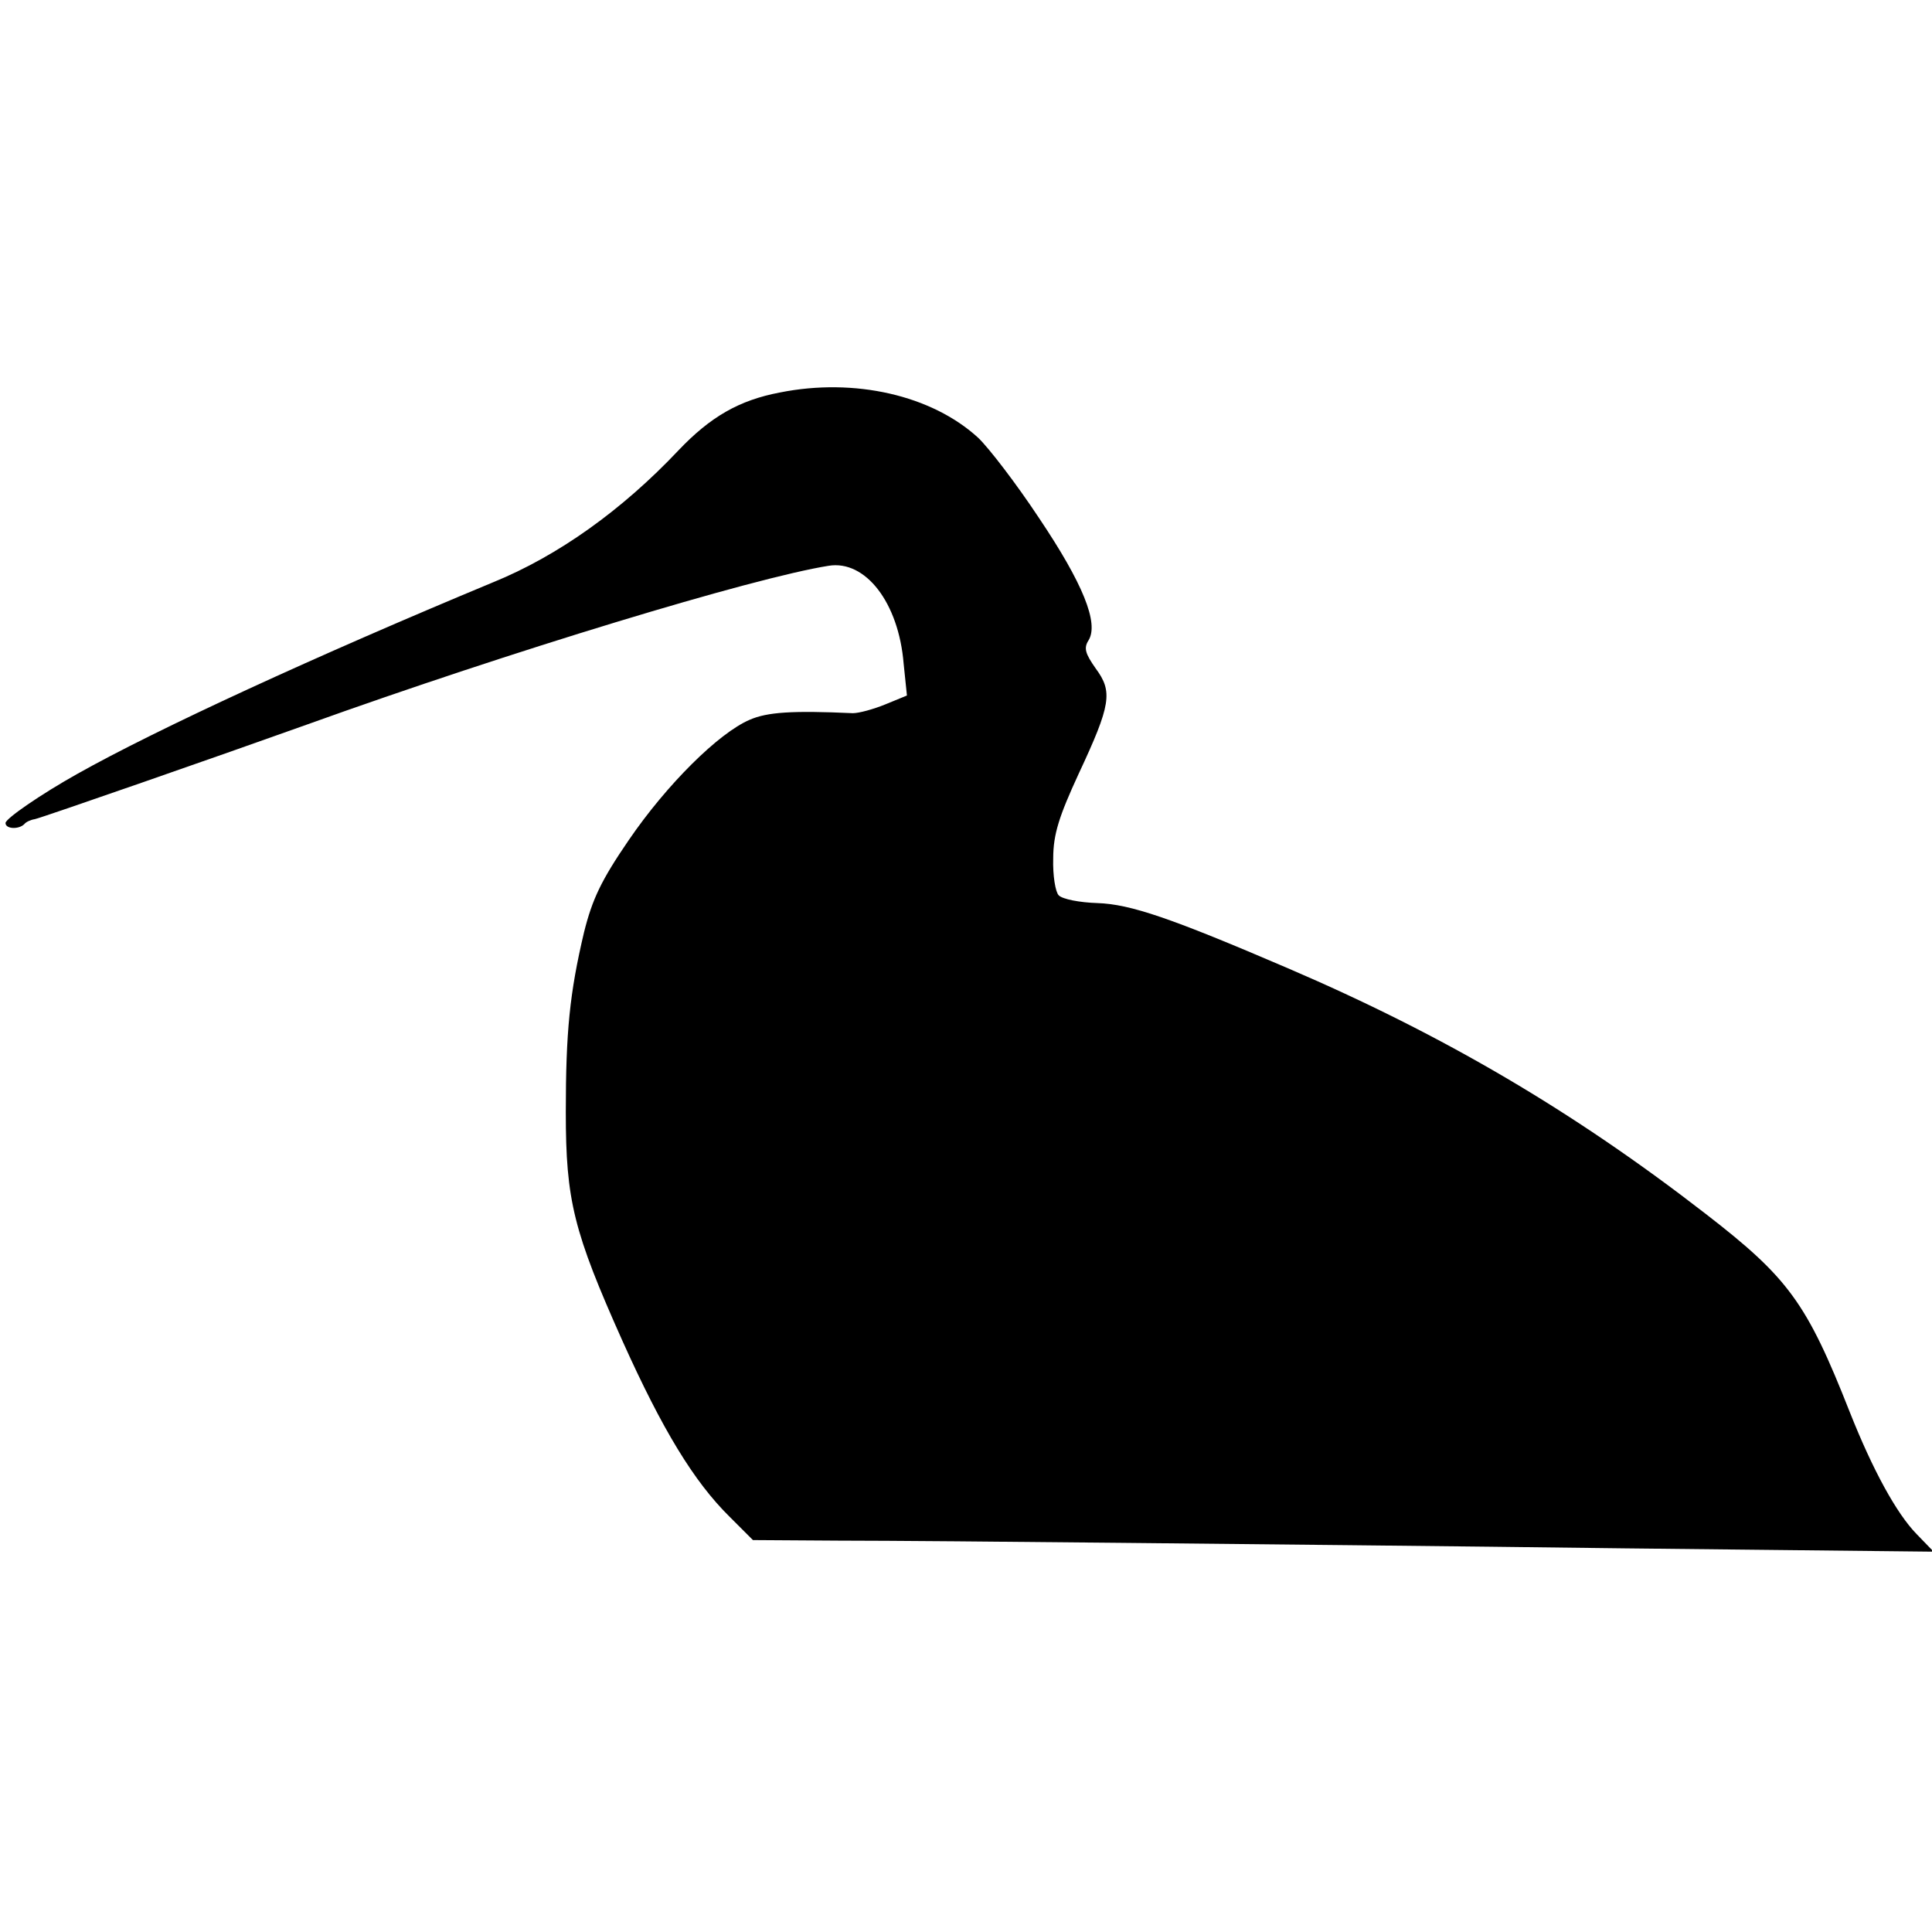 <?xml version="1.0" standalone="no"?>
<!DOCTYPE svg PUBLIC "-//W3C//DTD SVG 20010904//EN"
 "http://www.w3.org/TR/2001/REC-SVG-20010904/DTD/svg10.dtd">
<svg version="1.0" xmlns="http://www.w3.org/2000/svg"
 width="350pt" height="350pt" viewBox="0 0 350 350"
 preserveAspectRatio="xMidYMid meet">
<g transform="translate(0,350) scale(0.1,-0.1)"
fill="#000000" stroke="none">
<path d="M1413 2789 c-74 -14 -126 -44 -184 -105 -102 -108 -218 -191 -336
-239 -320 -133 -609 -266 -753 -347 -66 -37 -130 -81 -130 -89 0 -11 24 -12
34 -2 3 4 12 8 19 9 11 2 344 118 492 171 370 133 808 266 946 288 67 11 127
-67 136 -177 l6 -58 -39 -16 c-22 -9 -48 -16 -59 -16 -110 5 -155 2 -187 -12
-56 -24 -150 -117 -219 -218 -50 -73 -66 -107 -81 -167 -26 -110 -33 -180 -33
-326 0 -160 14 -216 103 -415 72 -160 129 -254 194 -318 l42 -42 155 -1 c86 0
316 -2 511 -4 195 -2 607 -6 914 -10 l559 -6 -31 32 c-36 37 -79 115 -121 221
-78 198 -111 243 -261 359 -240 186 -475 324 -757 445 -212 91 -285 116 -345
118 -32 1 -63 7 -70 14 -6 6 -11 36 -10 67 0 44 11 77 46 153 59 126 62 149
31 191 -19 27 -22 37 -13 51 19 31 -10 103 -90 222 -41 62 -91 127 -110 145
-84 77 -224 109 -359 82z"/>
</g>
</svg>
